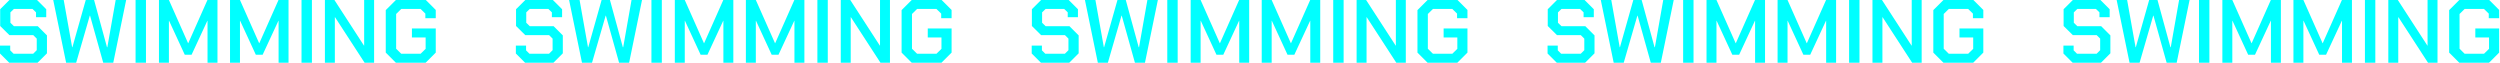 <?xml version="1.0" encoding="UTF-8"?>
<svg id="_レイヤー_3" data-name="レイヤー 3" xmlns="http://www.w3.org/2000/svg" viewBox="0 0 1395 35">
  <defs>
    <style>
      .cls-1 {
        fill: aqua;
      }
    </style>
  </defs>
  <path class="cls-1" d="M0,29.85v-4.4h5.7v2.65l1.9,1.9h10.9l2-2v-6.45l-1.95-1.95H5.25L.1,14.5V5.15L5.25,0h15.4l5.15,5.15v4.45h-5.7v-2.7l-1.95-1.9H7.75l-1.95,1.9v5.8l1.95,1.9h13.3l5.15,5.15v10l-5.25,5.25H5.15L0,29.85Z"/>
  <path class="cls-1" d="M29.7,0h5.85l4.7,26.35h.15L47.85,0h4.65l7.2,26.35h.2L64.55,0h5.85l-7.2,35h-5.6l-7.35-26.25h-.15l-7.6,26.25h-5.6L29.7,0Z"/>
  <path class="cls-1" d="M75.65,0h5.8v35h-5.8V0Z"/>
  <path class="cls-1" d="M88.7,0h5.55l10.7,24.1h.1L115.75,0h5.6v35h-5.55V11.6h-.1l-8.8,18.95h-3.8l-8.75-18.95h-.1v23.4h-5.55V0Z"/>
  <path class="cls-1" d="M128.35,0h5.55l10.7,24.1h.1L155.4,0h5.6v35h-5.55V11.6h-.1l-8.8,18.95h-3.8l-8.75-18.95h-.1v23.4h-5.55V0Z"/>
  <path class="cls-1" d="M168.25,0h5.8v35h-5.8V0Z"/>
  <path class="cls-1" d="M181.3,0h5.3l16.5,25.45h.1V0h5.55v35h-5.3l-16.5-25.4h-.1v25.4h-5.55V0Z"/>
  <path class="cls-1" d="M215.25,29.35V5.65l5.65-5.65h16.7l5.55,5.55v4.6h-5.8v-2.55l-2.65-2.6h-10.8l-2.85,2.8v19.4l2.85,2.8h10.8l2.8-2.75v-6.35h-7.65v-5h13.3v13.45l-5.65,5.65h-16.6l-5.65-5.65Z"/>
  <path class="cls-1" d="M287.85,29.85v-4.4h5.7v2.65l1.9,1.9h10.9l2-2v-6.45l-1.95-1.95h-13.3l-5.15-5.1V5.15l5.15-5.15h15.4l5.15,5.15v4.45h-5.7v-2.7l-1.95-1.9h-10.4l-1.95,1.9v5.8l1.95,1.9h13.3l5.15,5.15v10l-5.25,5.25h-15.8l-5.15-5.15Z"/>
  <path class="cls-1" d="M317.55,0h5.85l4.7,26.35h.15l7.45-26.35h4.65l7.2,26.35h.2l4.65-26.35h5.85l-7.2,35h-5.6l-7.35-26.25h-.15l-7.6,26.25h-5.6l-7.2-35Z"/>
  <path class="cls-1" d="M363.5,0h5.8v35h-5.8V0Z"/>
  <path class="cls-1" d="M376.55,0h5.55l10.7,24.1h.1l10.7-24.1h5.6v35h-5.55V11.6h-.1l-8.8,18.95h-3.8l-8.75-18.95h-.1v23.4h-5.55V0Z"/>
  <path class="cls-1" d="M416.2,0h5.55l10.7,24.1h.1l10.7-24.1h5.6v35h-5.55V11.6h-.1l-8.8,18.95h-3.8l-8.75-18.95h-.1v23.4h-5.55V0Z"/>
  <path class="cls-1" d="M456.1,0h5.8v35h-5.8V0Z"/>
  <path class="cls-1" d="M469.15,0h5.3l16.5,25.45h.1V0h5.55v35h-5.3l-16.5-25.4h-.1v25.4h-5.55V0Z"/>
  <path class="cls-1" d="M503.09,29.35V5.65l5.65-5.65h16.7l5.55,5.55v4.6h-5.8v-2.55l-2.65-2.6h-10.8l-2.85,2.8v19.4l2.85,2.8h10.8l2.8-2.75v-6.35h-7.65v-5h13.3v13.45l-5.65,5.65h-16.6l-5.65-5.65Z"/>
  <path class="cls-1" d="M575.69,29.85v-4.4h5.7v2.65l1.9,1.9h10.9l2-2v-6.45l-1.95-1.95h-13.3l-5.15-5.1V5.15l5.15-5.15h15.4l5.15,5.15v4.45h-5.7v-2.7l-1.95-1.9h-10.4l-1.95,1.9v5.8l1.95,1.9h13.3l5.15,5.15v10l-5.25,5.25h-15.8l-5.15-5.15Z"/>
  <path class="cls-1" d="M605.39,0h5.85l4.7,26.35h.15l7.45-26.35h4.65l7.2,26.35h.2l4.65-26.35h5.85l-7.2,35h-5.6l-7.35-26.25h-.15l-7.6,26.25h-5.6l-7.2-35Z"/>
  <path class="cls-1" d="M651.34,0h5.8v35h-5.8V0Z"/>
  <path class="cls-1" d="M664.39,0h5.55l10.7,24.1h.1l10.7-24.1h5.6v35h-5.55V11.6h-.1l-8.8,18.95h-3.8l-8.75-18.95h-.1v23.4h-5.55V0Z"/>
  <path class="cls-1" d="M704.04,0h5.55l10.7,24.1h.1l10.7-24.1h5.6v35h-5.55V11.6h-.1l-8.8,18.95h-3.8l-8.75-18.95h-.1v23.4h-5.55V0Z"/>
  <path class="cls-1" d="M743.94,0h5.8v35h-5.8V0Z"/>
  <path class="cls-1" d="M756.99,0h5.3l16.5,25.45h.1V0h5.55v35h-5.3l-16.5-25.4h-.1v25.4h-5.55V0Z"/>
  <path class="cls-1" d="M790.94,29.35V5.65l5.65-5.65h16.7l5.55,5.55v4.6h-5.8v-2.55l-2.65-2.6h-10.8l-2.85,2.8v19.4l2.85,2.8h10.8l2.8-2.75v-6.35h-7.65v-5h13.3v13.45l-5.65,5.65h-16.6l-5.65-5.65Z"/>
  <path class="cls-1" d="M863.54,29.85v-4.4h5.7v2.65l1.9,1.9h10.9l2-2v-6.45l-1.95-1.95h-13.3l-5.15-5.1V5.15l5.15-5.15h15.4l5.15,5.15v4.45h-5.7v-2.7l-1.95-1.9h-10.4l-1.95,1.9v5.8l1.95,1.9h13.3l5.15,5.15v10l-5.25,5.25h-15.8l-5.15-5.15Z"/>
  <path class="cls-1" d="M893.24,0h5.85l4.7,26.35h.15l7.45-26.35h4.65l7.2,26.35h.2l4.65-26.35h5.85l-7.2,35h-5.6l-7.35-26.25h-.15l-7.6,26.25h-5.6l-7.2-35Z"/>
  <path class="cls-1" d="M939.19,0h5.8v35h-5.8V0Z"/>
  <path class="cls-1" d="M952.24,0h5.55l10.7,24.1h.1l10.7-24.1h5.6v35h-5.55V11.6h-.1l-8.8,18.95h-3.8l-8.75-18.95h-.1v23.4h-5.55V0Z"/>
  <path class="cls-1" d="M991.89,0h5.55l10.7,24.1h.1l10.7-24.1h5.6v35h-5.55V11.6h-.1l-8.8,18.95h-3.8l-8.75-18.95h-.1v23.4h-5.55V0Z"/>
  <path class="cls-1" d="M1031.79,0h5.8v35h-5.8V0Z"/>
  <path class="cls-1" d="M1044.84,0h5.3l16.5,25.45h.1V0h5.55v35h-5.3l-16.5-25.4h-.1v25.4h-5.55V0Z"/>
  <path class="cls-1" d="M1078.79,29.35V5.65l5.65-5.65h16.7l5.55,5.55v4.6h-5.8v-2.55l-2.65-2.6h-10.8l-2.85,2.8v19.4l2.85,2.8h10.8l2.8-2.75v-6.35h-7.65v-5h13.3v13.45l-5.65,5.65h-16.6l-5.65-5.65Z"/>
  <path class="cls-1" d="M1151.39,29.85v-4.4h5.7v2.65l1.9,1.9h10.9l2-2v-6.45l-1.95-1.95h-13.3l-5.15-5.1V5.15l5.15-5.15h15.4l5.15,5.15v4.45h-5.7v-2.7l-1.95-1.9h-10.4l-1.95,1.9v5.8l1.95,1.9h13.3l5.15,5.15v10l-5.25,5.25h-15.8l-5.15-5.15Z"/>
  <path class="cls-1" d="M1181.09,0h5.85l4.7,26.35h.15l7.45-26.35h4.65l7.2,26.35h.2l4.65-26.35h5.85l-7.2,35h-5.6l-7.35-26.25h-.15l-7.6,26.25h-5.6l-7.2-35Z"/>
  <path class="cls-1" d="M1227.04,0h5.8v35h-5.8V0Z"/>
  <path class="cls-1" d="M1240.08,0h5.55l10.7,24.1h.1l10.7-24.1h5.6v35h-5.55V11.6h-.1l-8.8,18.95h-3.8l-8.75-18.95h-.1v23.4h-5.55V0Z"/>
  <path class="cls-1" d="M1279.74,0h5.55l10.7,24.1h.1l10.7-24.1h5.6v35h-5.55V11.6h-.1l-8.8,18.95h-3.8l-8.75-18.95h-.1v23.4h-5.55V0Z"/>
  <path class="cls-1" d="M1319.63,0h5.8v35h-5.8V0Z"/>
  <path class="cls-1" d="M1332.68,0h5.3l16.5,25.45h.1V0h5.55v35h-5.3l-16.5-25.4h-.1v25.4h-5.55V0Z"/>
  <path class="cls-1" d="M1366.63,29.35V5.65l5.65-5.65h16.7l5.55,5.55v4.6h-5.8v-2.55l-2.65-2.6h-10.8l-2.85,2.8v19.4l2.85,2.8h10.8l2.8-2.75v-6.35h-7.65v-5h13.3v13.45l-5.65,5.65h-16.6l-5.65-5.65Z"/>
</svg>